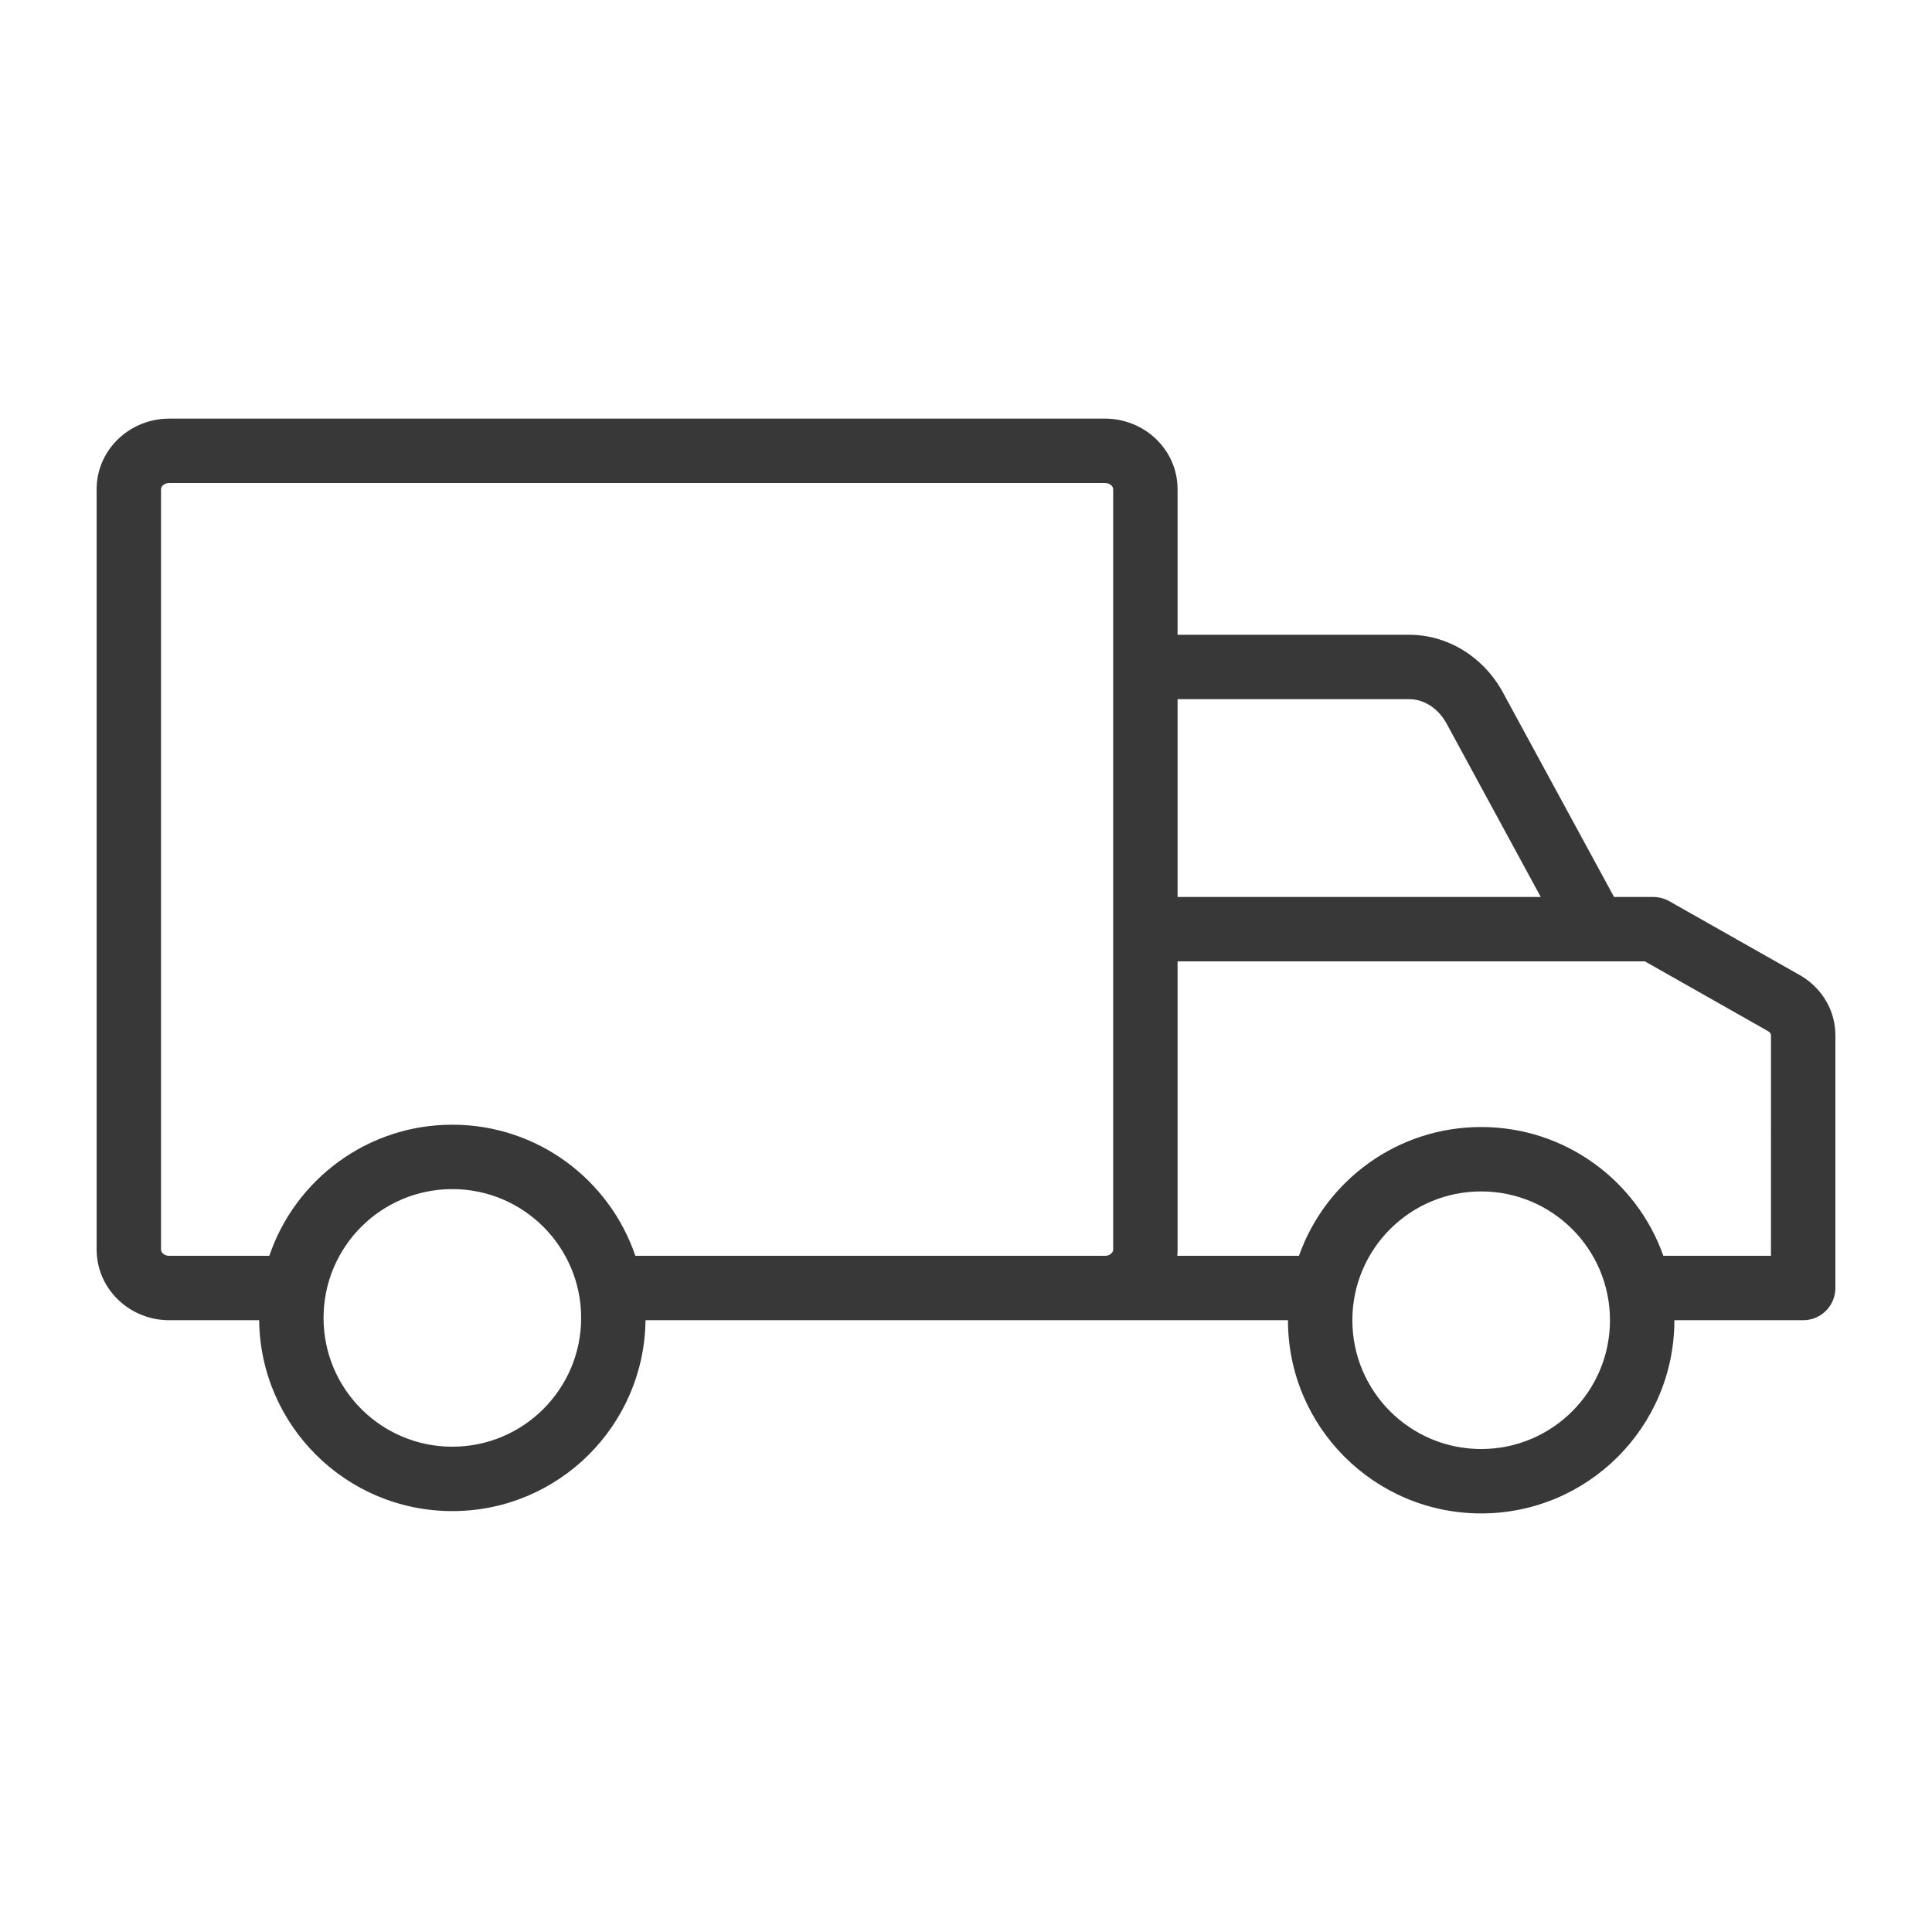 <svg width="90" height="90" viewBox="0 0 90 90" fill="none" xmlns="http://www.w3.org/2000/svg">
<g id="Size=90x90">
<path id="Combined Shape" fill-rule="evenodd" clip-rule="evenodd" d="M54.851 22.61C54.754 20.862 53.265 19.501 51.475 19.501H7.885L7.701 19.506C5.932 19.599 4.501 21.018 4.501 22.792V58.207L4.507 58.389C4.604 60.138 6.094 61.501 7.885 61.501H12.072C12.13 66.423 16.136 70.393 21.072 70.393C26.005 70.393 30.013 66.422 30.071 61.501H50.57H51.475H59.998C59.998 66.472 64.029 70.501 68.999 70.501C73.968 70.501 77.999 66.472 77.999 61.501V61.501H83.999L84.143 61.494C84.904 61.421 85.499 60.78 85.499 60.001V48.22L85.492 48.016C85.422 46.934 84.797 45.965 83.829 45.417L77.76 41.98L77.621 41.91C77.433 41.828 77.228 41.785 77.021 41.785H75.189L69.944 32.133C69.035 30.564 67.416 29.571 65.648 29.571H54.856V22.792L54.851 22.61ZM29.597 58.501H50.57H51.475C51.672 58.501 51.816 58.387 51.849 58.262L51.856 58.207V22.792C51.856 22.666 51.738 22.538 51.557 22.508L51.475 22.501H7.885C7.685 22.501 7.541 22.614 7.509 22.738L7.501 22.792V58.207C7.501 58.334 7.621 58.464 7.804 58.495L7.885 58.501H12.546C13.75 54.949 17.112 52.393 21.072 52.393C25.03 52.393 28.392 54.949 29.597 58.501ZM67.412 33.752L71.775 41.785H54.856V32.571H65.648L65.797 32.577C66.439 32.634 67.049 33.059 67.412 33.752ZM77.486 58.501L82.498 58.5L82.499 48.22C82.499 48.17 82.471 48.115 82.406 48.065L82.35 48.028L76.625 44.784L54.856 44.785V58.207C54.856 58.306 54.852 58.404 54.843 58.501H60.51C61.746 55.005 65.08 52.501 68.999 52.501C72.917 52.501 76.251 55.005 77.486 58.501ZM68.999 55.501C72.312 55.501 74.999 58.186 74.999 61.501C74.999 64.815 72.311 67.501 68.999 67.501C65.686 67.501 62.998 64.815 62.998 61.501C62.998 58.186 65.685 55.501 68.999 55.501ZM21.072 55.393C24.384 55.393 27.072 58.08 27.072 61.393C27.072 64.706 24.384 67.393 21.072 67.393C17.757 67.393 15.072 64.707 15.072 61.393C15.072 58.078 17.757 55.393 21.072 55.393Z" fill="#383838"/>
</g>
</svg>
